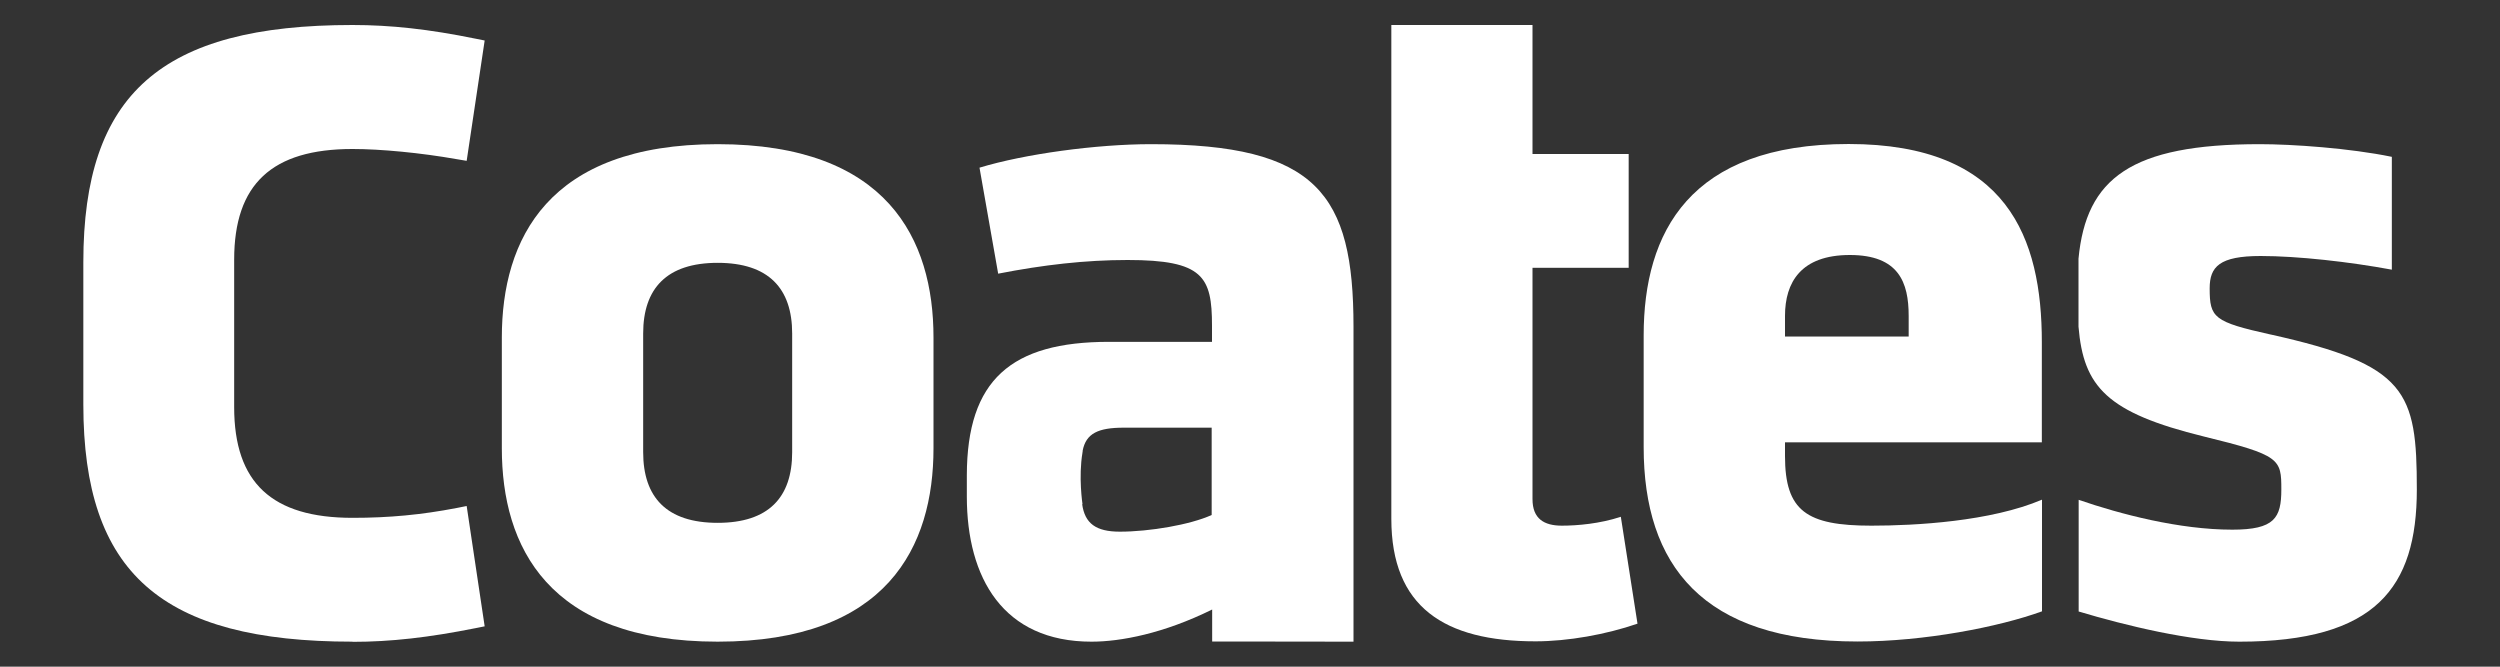 <?xml version="1.0" encoding="UTF-8"?>
<svg id="Coates_White" xmlns="http://www.w3.org/2000/svg" viewBox="0 0 150 40">
  <rect x="0" y="0" width="150" height="40" fill="#333333" stroke="none"/>
  <defs>
    <style>
      .cls-1 {
        fill: #fff;
      }
    </style>
  </defs>
  <path class="cls-1" d="M21.15,38.5c-11.47,0-16.15-4.12-16.15-14.23v-8.54C5,5.63,9.68,1.5,21.15,1.5c2.3,0,4.58.25,7.38.82l.55.11-1.08,7.22-.6-.1c-2.15-.38-4.55-.61-6.25-.61-4.84,0-7.1,2.11-7.1,6.64v8.85c0,4.53,2.26,6.64,7.1,6.64,2.19,0,4.12-.18,6.25-.59l.6-.12,1.08,7.22-.55.11c-2.81.56-5.08.82-7.38.82Z"/>
  <path class="cls-1" d="M47.53,27.13v-7.12c0-2.71-1.42-4.24-4.47-4.24s-4.47,1.53-4.47,4.24v7.12c0,2.71,1.41,4.24,4.47,4.24s4.47-1.53,4.47-4.24M30.11,26.9v-6.65c0-5.89,2.76-11.6,12.95-11.6s12.95,5.71,12.95,11.6v6.65c0,5.89-2.77,11.6-12.95,11.6s-12.95-5.71-12.95-11.6"/>
  <path class="cls-1" d="M114.52,18.95c0-2-.59-3.65-3.53-3.65s-3.89,1.65-3.89,3.65v1.24h7.42v-1.24ZM107.1,26.54v.82c0,3.3,1.29,4.18,5.18,4.18,2.65,0,7.16-.25,10.24-1.56v6.7c-2.59.94-7.06,1.81-11.07,1.81-9.3,0-12.83-4.59-12.83-11.66v-6.71c0-6.18,2.76-11.48,12.3-11.48s11.59,5.65,11.59,11.89v6.01h-15.42Z"/>
  <path class="cls-1" d="M136.23,20.07c-3.41-.76-3.65-1-3.65-2.77,0-1.3.59-1.94,3.06-1.94,2.23,0,5.33.35,7.87.82v-6.77c-2.52-.52-5.96-.76-7.93-.76-7.73,0-10.41,2.05-10.87,6.87v4.08c.3,3.61,1.7,5.16,7.52,6.59,4.59,1.12,4.65,1.35,4.65,3.18,0,1.71-.41,2.41-2.94,2.41-3.18,0-6.72-.93-9.22-1.79v6.7c2.81.84,6.79,1.81,9.64,1.81,8.18,0,10.65-3.24,10.65-9.13s-.59-7.48-8.77-9.3Z"/>
  <path class="cls-1" d="M97.24,31.01c-1.24.41-2.59.53-3.53.53-1.06,0-1.76-.41-1.76-1.59v-13.88h5.77v-6.83h-5.77V1.5h-8.47v29.63c0,5.29,3.18,7.35,8.65,7.35,1.94,0,4.24-.41,6.12-1.06l-1-6.41Z"/>
  <path class="cls-1" d="M69.07,8.65c-3.3,0-7.6.59-10.3,1.41l1.12,6.36c2.71-.53,5.24-.82,7.77-.82,4.53,0,5.06,1,5.06,3.94v.97h-6.18c-5.87,0-8.52,2.28-8.53,8.01v1.27c0,4.89,2.18,8.71,7.48,8.71,1.75,0,4.33-.49,7.24-1.93v1.92h.98s7.5.01,7.5.01v-18.9c0-7.95-2.18-10.95-12.13-10.95ZM64.95,30.25s-.25-1.63,0-3.1c0-.02,0-.04.01-.06,0-.02,0-.03,0-.05.2-1.04.94-1.38,2.47-1.38h5.27v5.24c-1.3.59-3.74,1-5.51,1-1.43,0-2.1-.49-2.26-1.65Z"/>
</svg>
